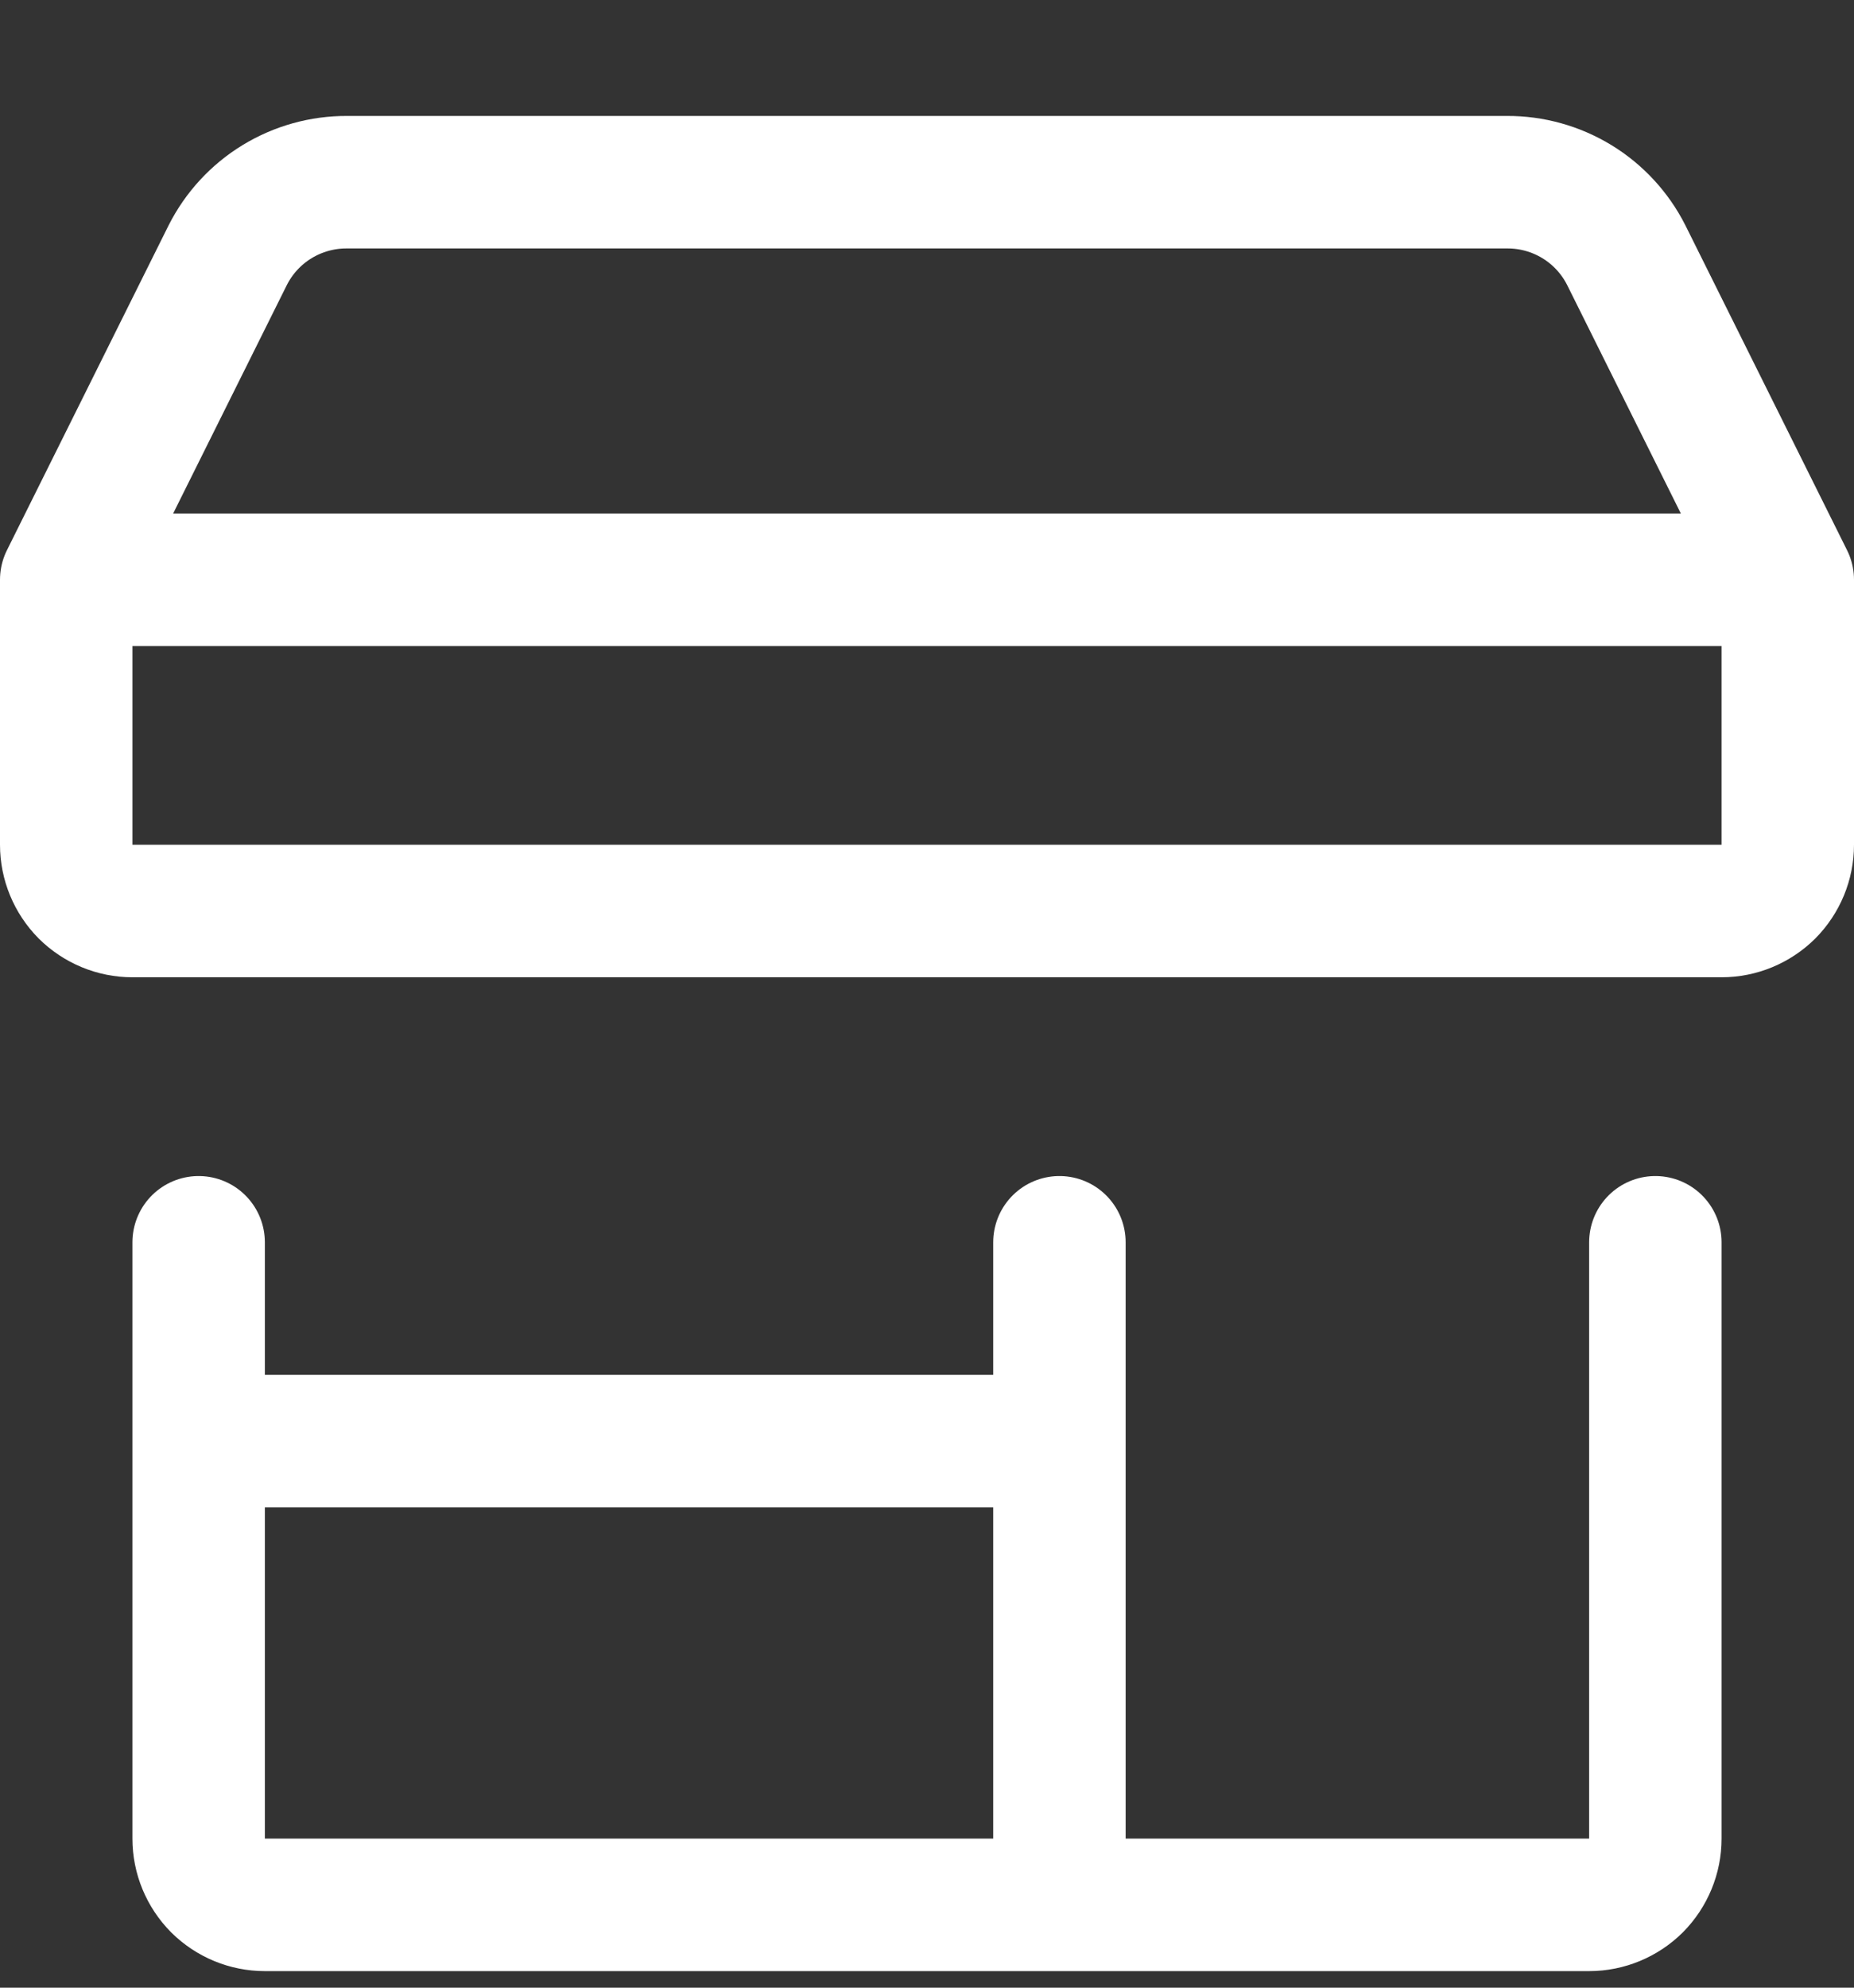 <svg width="14" height="15" viewBox="0 0 14 15" fill="none" xmlns="http://www.w3.org/2000/svg">
<rect x="0" y="0" width="14" height="15" fill="#333333" stroke="none"/>
<path d="M1.5 9.375V13.875C1.5 14.008 1.553 14.135 1.646 14.229C1.74 14.322 1.867 14.375 2 14.375H12C12.133 14.375 12.26 14.322 12.354 14.229C12.447 14.135 12.5 14.008 12.5 13.875V9.375M0.5 4.375V6.375C0.5 6.508 0.553 6.635 0.646 6.729C0.74 6.822 0.867 6.875 1 6.875H13C13.133 6.875 13.26 6.822 13.354 6.729C13.447 6.635 13.5 6.508 13.5 6.375V4.375M0.5 4.375L1.72 1.925C1.804 1.759 1.933 1.619 2.092 1.522C2.251 1.425 2.434 1.374 2.62 1.375H11.38C11.566 1.374 11.749 1.425 11.908 1.522C12.067 1.619 12.196 1.759 12.28 1.925L13.5 4.375M0.5 4.375H13.5M8 9.375V14.375M1.5 10.875H8" stroke="white" stroke-linecap="round" stroke-linejoin="round"/>
</svg>
